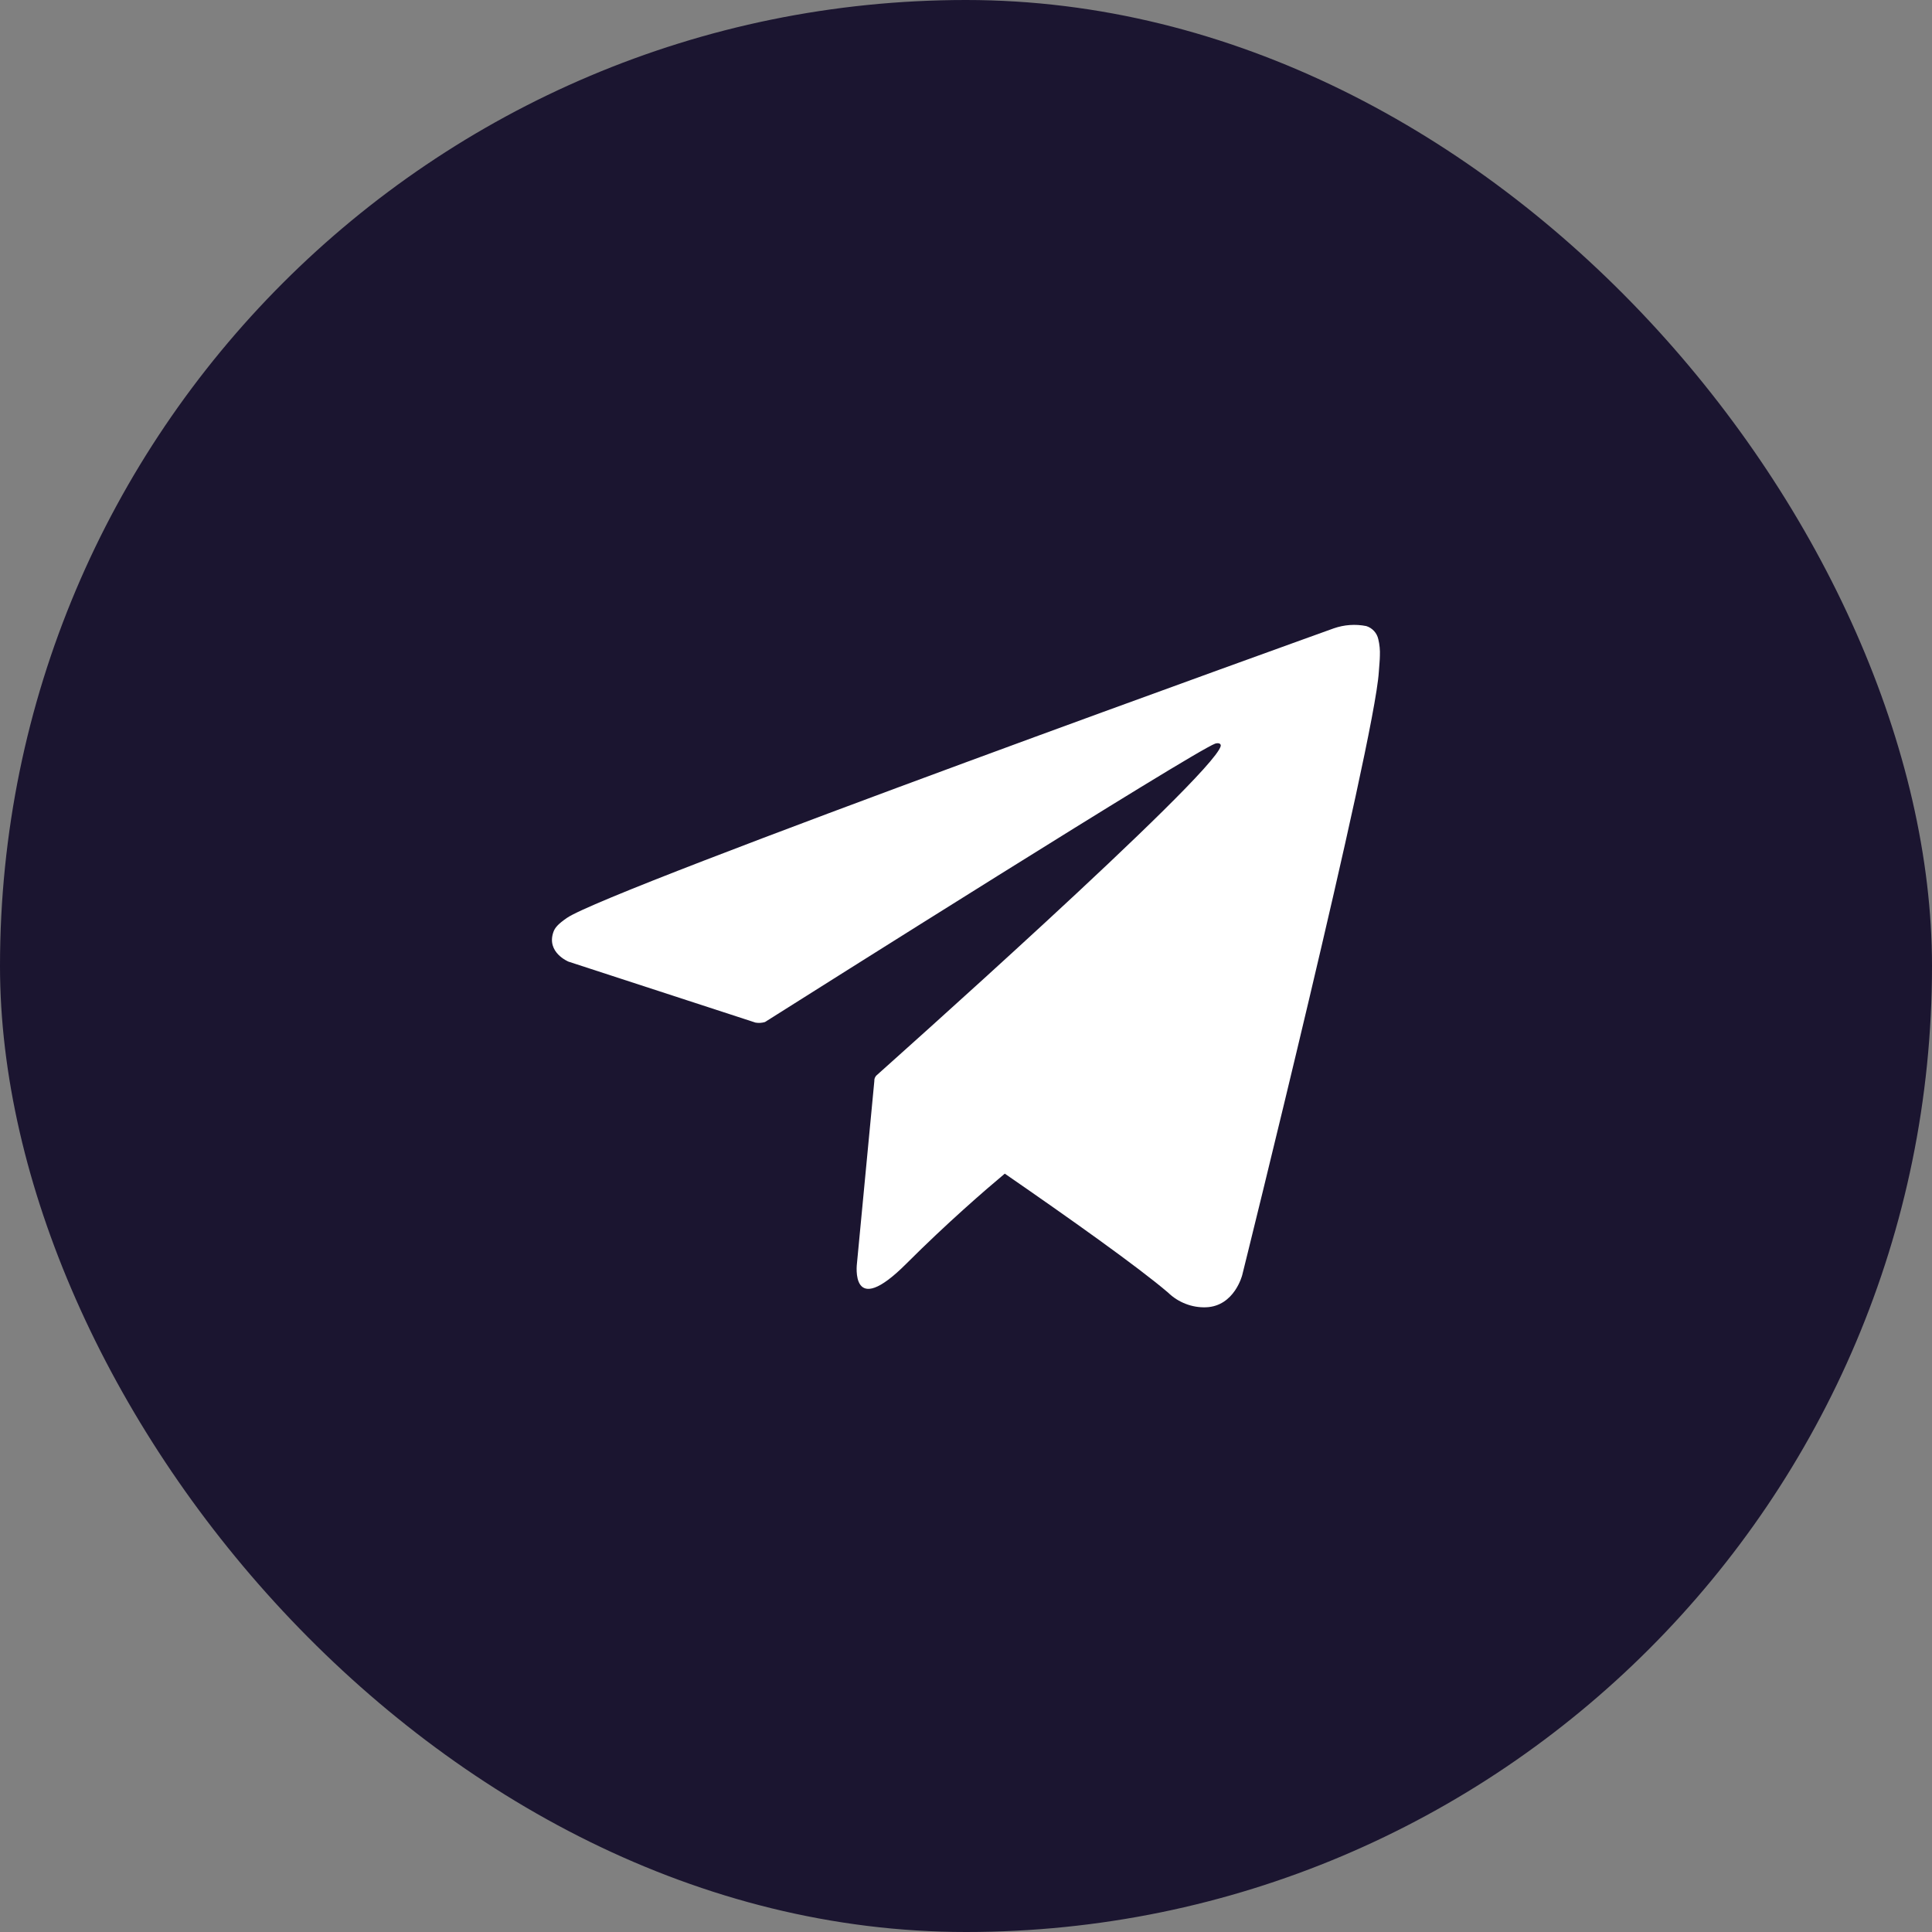<svg width="40" height="40" viewBox="0 0 40 40" fill="none" xmlns="http://www.w3.org/2000/svg">
<rect x="0" y="0" width="40" height="40" fill="#808080" stroke="none"/>
<rect width="40" height="40" rx="20" fill="#1B1530"/>
<g clip-path="url(#clip0_35_295)">
<path d="M28.536 13.233C28.522 13.17 28.492 13.112 28.448 13.064C28.404 13.016 28.348 12.981 28.287 12.962C28.061 12.917 27.829 12.934 27.612 13.01C27.612 13.01 12.592 18.408 11.735 19.006C11.549 19.135 11.488 19.209 11.457 19.298C11.309 19.723 11.771 19.91 11.771 19.91L15.642 21.172C15.707 21.183 15.774 21.179 15.838 21.16C16.718 20.604 24.698 15.565 25.159 15.396C25.231 15.374 25.285 15.396 25.273 15.45C25.085 16.096 18.194 22.22 18.156 22.257C18.137 22.272 18.123 22.292 18.113 22.314C18.104 22.336 18.1 22.36 18.102 22.383L17.742 26.161C17.742 26.161 17.591 27.339 18.767 26.161C19.602 25.326 20.402 24.634 20.803 24.299C22.134 25.217 23.567 26.234 24.185 26.763C24.288 26.863 24.411 26.942 24.546 26.994C24.681 27.047 24.825 27.071 24.969 27.066C25.558 27.044 25.719 26.399 25.719 26.399C25.719 26.399 28.455 15.387 28.547 13.912C28.556 13.767 28.568 13.674 28.569 13.575C28.574 13.46 28.563 13.345 28.536 13.233Z" fill="white"/>
</g>
<defs>
<clipPath id="clip0_35_295">
<rect width="17.143" height="17.143" fill="white" transform="translate(11.428 11.428)"/>
</clipPath>
</defs>
</svg>
